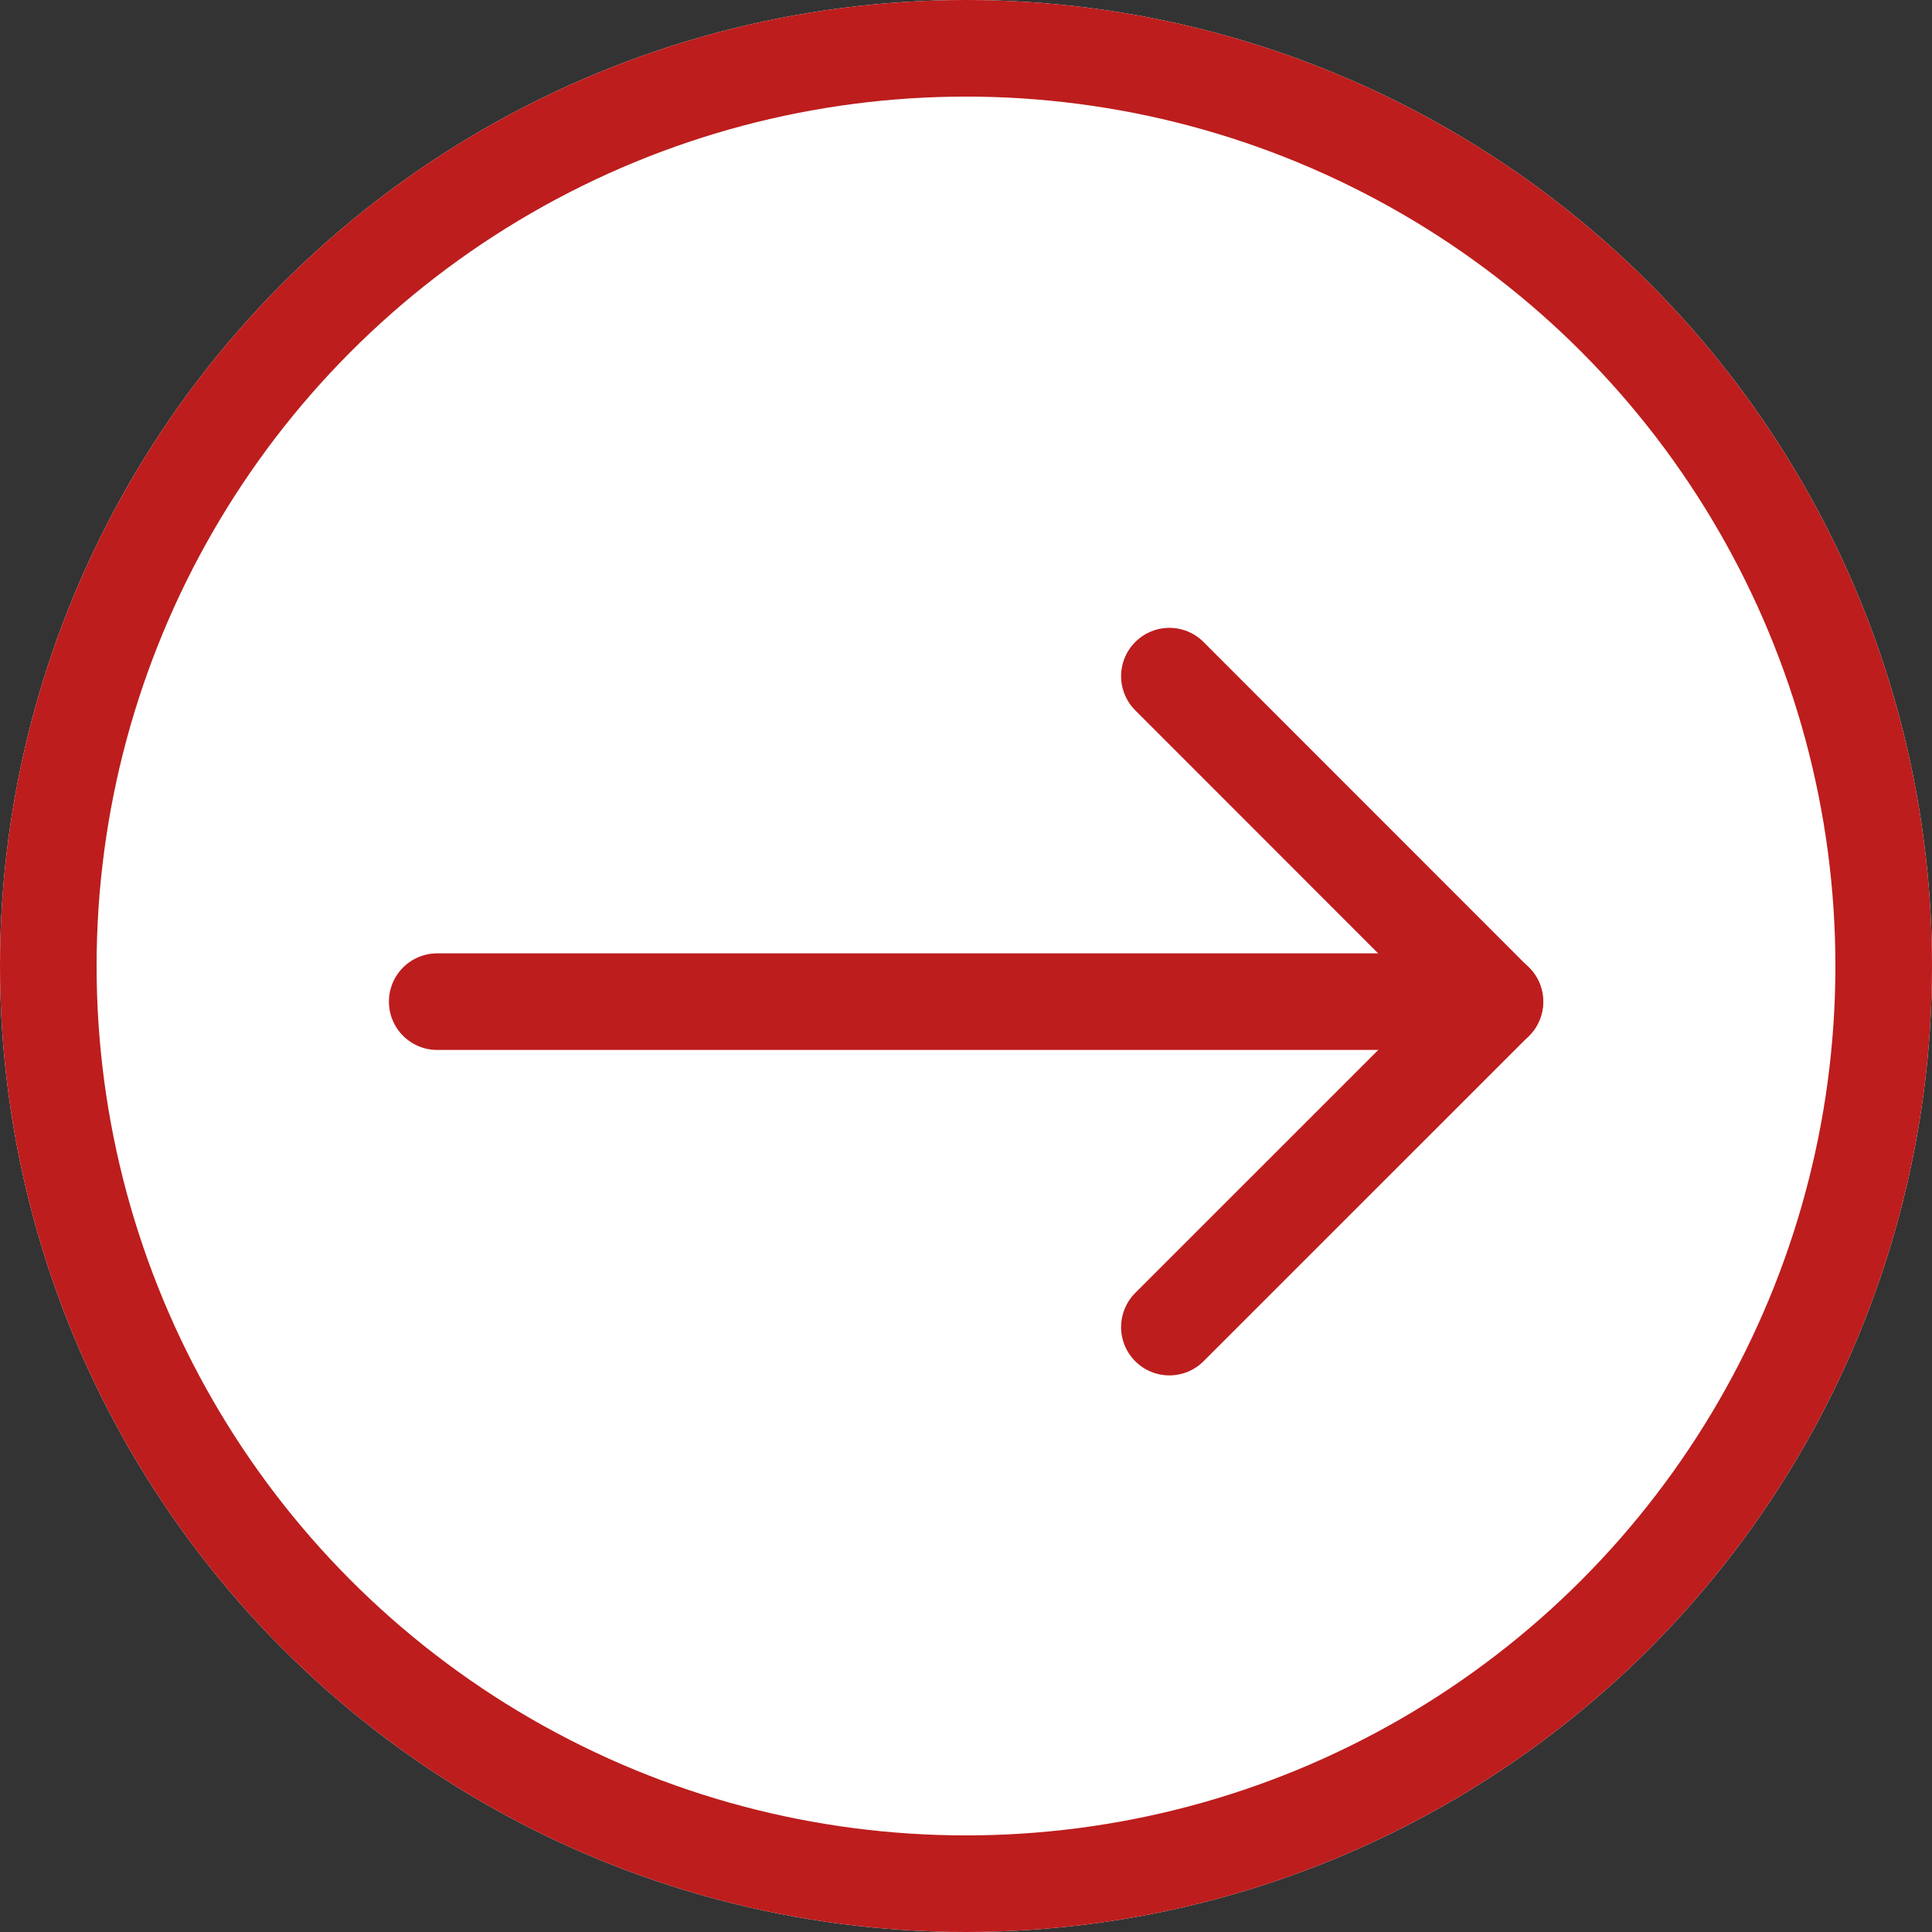 <svg id="Gruppe_17" data-name="Gruppe 17" xmlns="http://www.w3.org/2000/svg" width="40" height="40" viewBox="0 0 40 40">
  <rect x="0" y="0" width="40" height="40" fill="#333333" stroke="none"/>
  <g id="Ellipse_1" data-name="Ellipse 1" fill="#fff" stroke="#bd1d1d" stroke-width="2">
    <circle cx="20" cy="20" r="20" stroke="none"/>
    <circle cx="20" cy="20" r="19" fill="none"/>
  </g>
  <g id="arrow-right-svgrepo-com" transform="translate(9.052 13.996)">
    <path id="Pfad_7" data-name="Pfad 7" d="M9.5.5l6.737,6.741L9.5,13.977" transform="translate(5.659 -0.497)" fill="none" stroke="#bd1d1d" stroke-linecap="round" stroke-linejoin="round" stroke-width="2" fill-rule="evenodd"/>
    <path id="Pfad_8" data-name="Pfad 8" d="M.5,4.5H22.4" transform="translate(-0.5 2.242)" fill="none" stroke="#bd1d1d" stroke-linecap="round" stroke-linejoin="round" stroke-width="2" fill-rule="evenodd"/>
  </g>
</svg>
